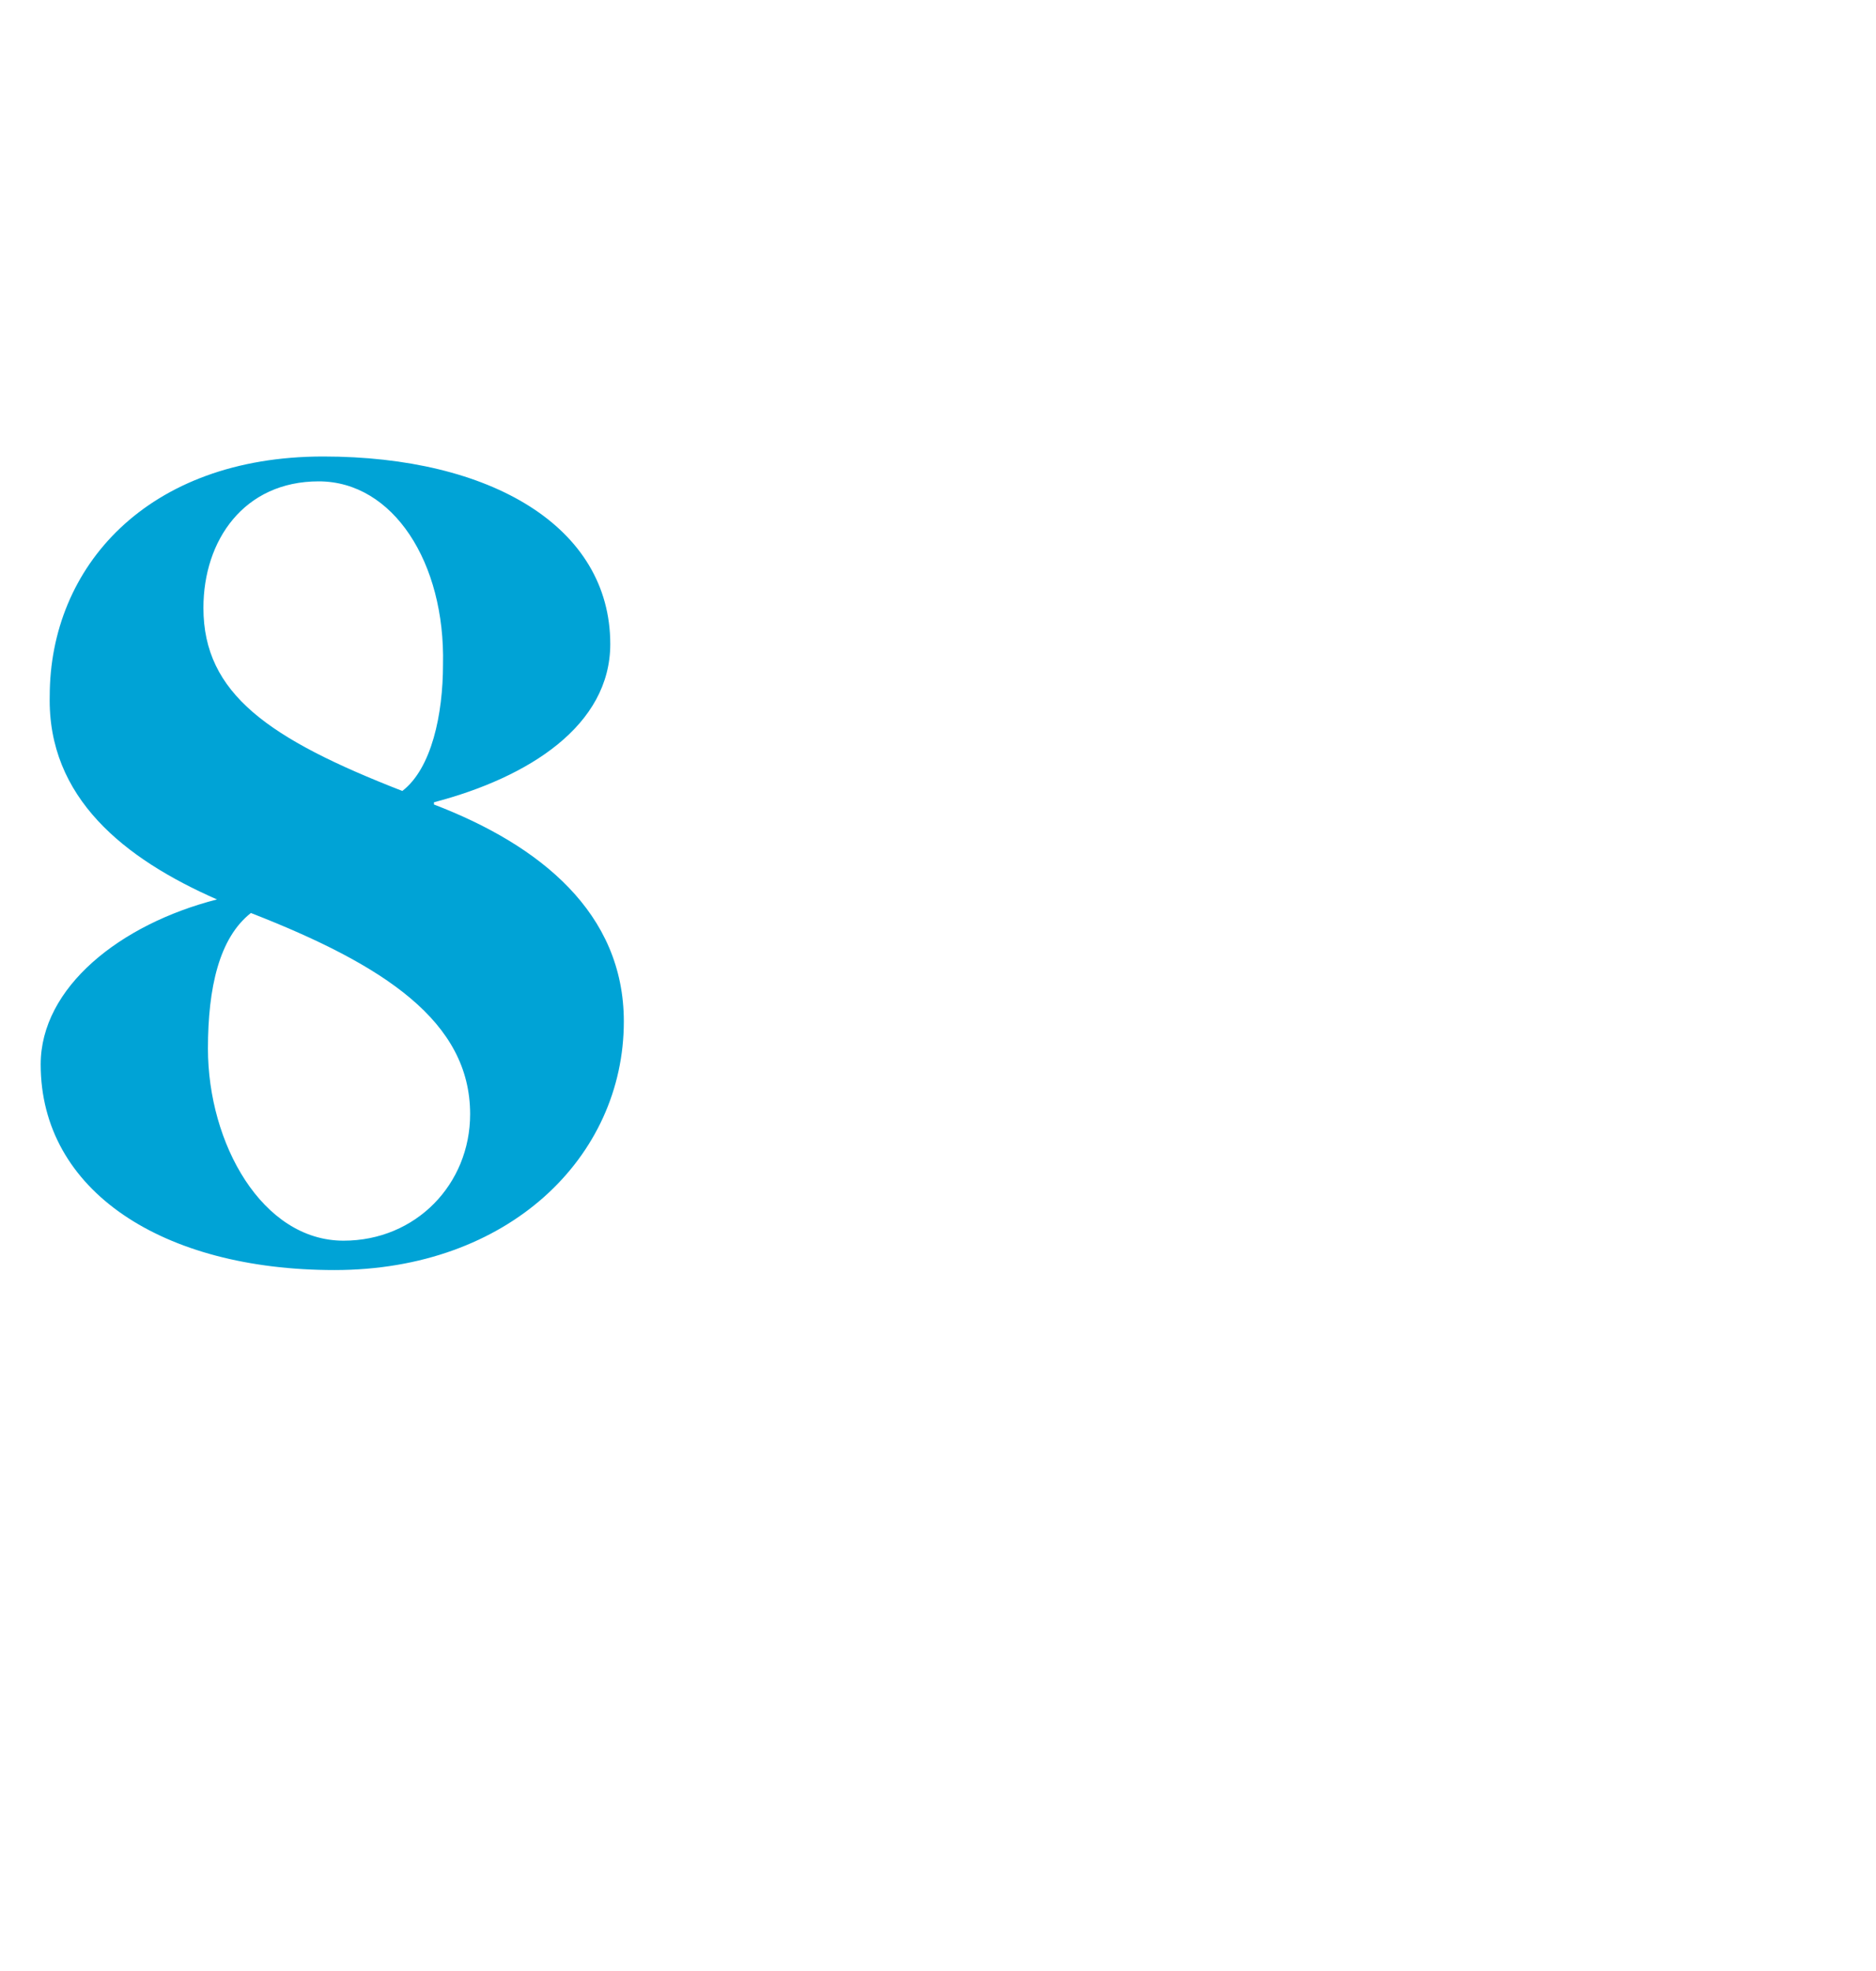 <?xml version="1.0" standalone="no"?><!DOCTYPE svg PUBLIC "-//W3C//DTD SVG 1.1//EN" "http://www.w3.org/Graphics/SVG/1.1/DTD/svg11.dtd"><svg xmlns="http://www.w3.org/2000/svg" version="1.1" width="83px" height="87.2px" viewBox="0 -18 83 87.2" style="top:-18px"><desc>8</desc><defs/><g id="Polygon128361"><path d="m1.8 29.1c0-3.4 3.5-6.2 7.8-7.3c0 0 0 0 0 0c-4.1-1.8-7.5-4.5-7.4-9c0-5.7 4.3-10.6 12.1-10.6c7.4 0 12.7 3.1 12.7 8.3c0 3.6-3.6 5.9-7.8 7c0 0 0 .1 0 .1c4.7 1.8 8.4 4.8 8.4 9.6c0 6-5.1 11-12.8 11c-7.6 0-13-3.5-13-9.1zm17.8-17.7c.1-4.5-2.2-8.1-5.5-8.1c-3.3 0-5.1 2.6-5.1 5.6c0 3.8 2.9 5.8 8.8 8.1c1.3-1 1.8-3.4 1.8-5.6zm1.2 19.9c0-4.1-3.8-6.6-9.7-8.9c-1.4 1.1-1.9 3.3-1.9 6c0 4.2 2.4 8.5 6 8.5c3.2 0 5.6-2.5 5.6-5.6z" stroke="none" fill="#00a3d6"/></g></svg>